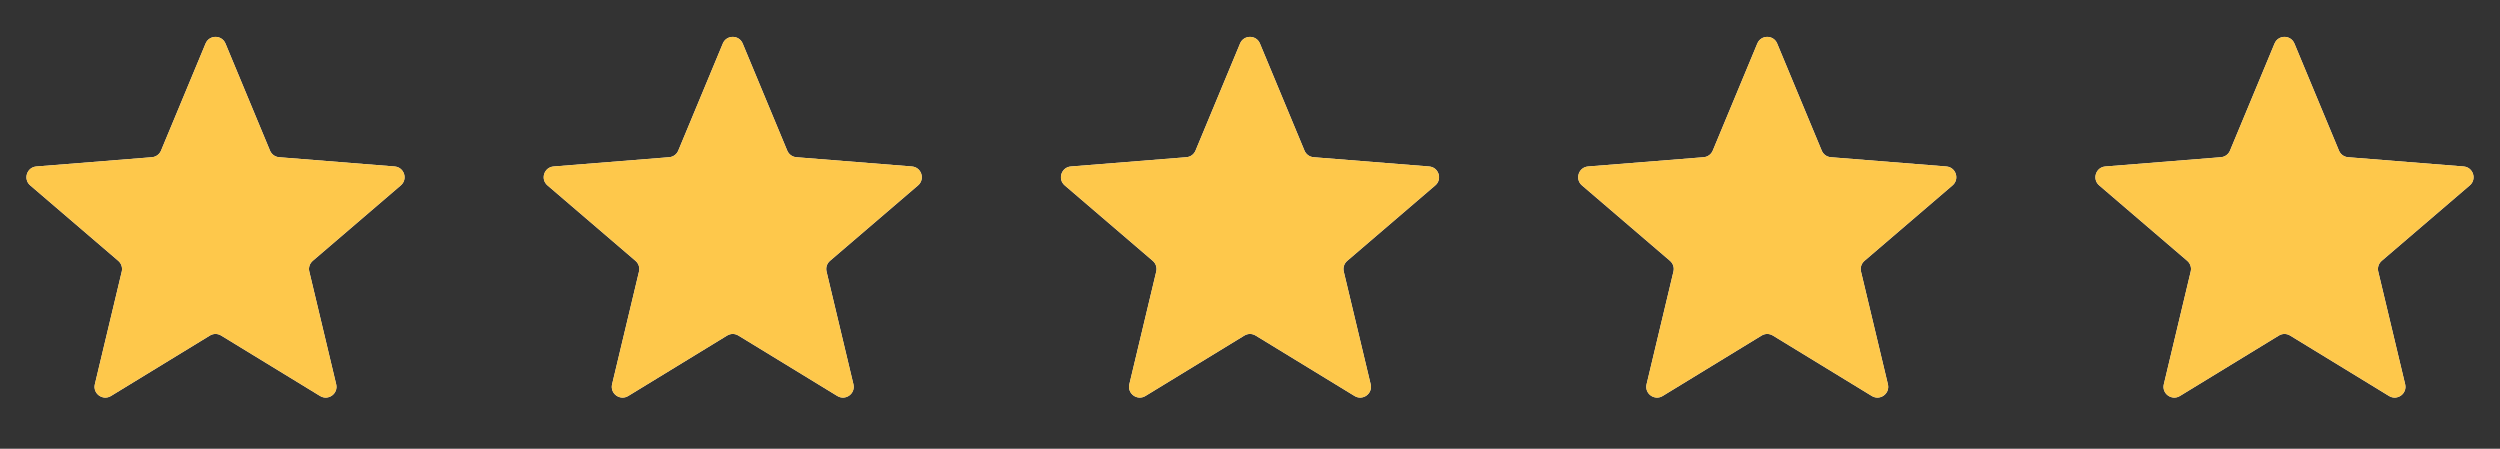 <svg xmlns="http://www.w3.org/2000/svg" width="78" height="14" viewBox="0 0 78 14" fill="none"><rect x="0" y="0" width="78" height="14" fill="#333333" stroke="none"/><g clip-path="url(#clip0_1_3334)"><path d="M6.414 1.358C6.529 1.082 6.92 1.082 7.035 1.358L8.424 4.699C8.472 4.815 8.582 4.895 8.707 4.905L12.313 5.194C12.611 5.218 12.732 5.59 12.505 5.784L9.758 8.138C9.662 8.22 9.62 8.348 9.65 8.471L10.489 11.99C10.558 12.281 10.242 12.511 9.987 12.355L6.899 10.469C6.792 10.403 6.656 10.403 6.549 10.469L3.462 12.355C3.206 12.511 2.89 12.281 2.959 11.99L3.799 8.471C3.828 8.348 3.786 8.22 3.69 8.138L0.943 5.784C0.716 5.59 0.837 5.218 1.135 5.194L4.741 4.905C4.867 4.895 4.976 4.815 5.024 4.699L6.414 1.358Z" fill="#F2F4F7"></path><g clip-path="url(#clip1_1_3334)"><path d="M6.414 1.358C6.529 1.082 6.92 1.082 7.035 1.358L8.424 4.699C8.472 4.815 8.582 4.895 8.707 4.905L12.313 5.194C12.611 5.218 12.732 5.59 12.505 5.784L9.758 8.138C9.662 8.22 9.62 8.348 9.65 8.471L10.489 11.99C10.558 12.281 10.242 12.511 9.987 12.355L6.899 10.469C6.792 10.403 6.656 10.403 6.549 10.469L3.462 12.355C3.206 12.511 2.89 12.281 2.959 11.99L3.799 8.471C3.828 8.348 3.786 8.22 3.69 8.138L0.943 5.784C0.716 5.59 0.837 5.218 1.135 5.194L4.741 4.905C4.867 4.895 4.976 4.815 5.024 4.699L6.414 1.358Z" fill="#FEC84B"></path></g></g><g clip-path="url(#clip2_1_3334)"><path d="M22.552 1.358C22.666 1.082 23.058 1.082 23.172 1.358L24.562 4.699C24.61 4.815 24.72 4.895 24.845 4.905L28.451 5.194C28.75 5.218 28.87 5.59 28.643 5.784L25.896 8.138C25.8 8.22 25.758 8.348 25.788 8.471L26.627 11.99C26.696 12.281 26.38 12.511 26.125 12.355L23.037 10.469C22.93 10.403 22.794 10.403 22.687 10.469L19.6 12.355C19.344 12.511 19.028 12.281 19.097 11.99L19.937 8.471C19.966 8.348 19.924 8.22 19.828 8.138L17.081 5.784C16.854 5.59 16.975 5.218 17.273 5.194L20.879 4.905C21.005 4.895 21.114 4.815 21.162 4.699L22.552 1.358Z" fill="#F2F4F7"></path><g clip-path="url(#clip3_1_3334)"><path d="M22.552 1.358C22.666 1.082 23.058 1.082 23.172 1.358L24.562 4.699C24.61 4.815 24.72 4.895 24.845 4.905L28.451 5.194C28.75 5.218 28.87 5.59 28.643 5.784L25.896 8.138C25.8 8.22 25.758 8.348 25.788 8.471L26.627 11.99C26.696 12.281 26.38 12.511 26.125 12.355L23.037 10.469C22.93 10.403 22.794 10.403 22.687 10.469L19.6 12.355C19.344 12.511 19.028 12.281 19.097 11.99L19.937 8.471C19.966 8.348 19.924 8.22 19.828 8.138L17.081 5.784C16.854 5.59 16.975 5.218 17.273 5.194L20.879 4.905C21.005 4.895 21.114 4.815 21.162 4.699L22.552 1.358Z" fill="#FEC84B"></path></g></g><g clip-path="url(#clip4_1_3334)"><path d="M38.69 1.358C38.804 1.082 39.196 1.082 39.31 1.358L40.7 4.699C40.748 4.815 40.858 4.895 40.983 4.905L44.589 5.194C44.887 5.218 45.008 5.59 44.781 5.784L42.034 8.138C41.938 8.22 41.896 8.348 41.925 8.471L42.765 11.99C42.834 12.281 42.518 12.511 42.263 12.355L39.175 10.469C39.068 10.403 38.932 10.403 38.825 10.469L35.737 12.355C35.482 12.511 35.166 12.281 35.235 11.99L36.075 8.471C36.104 8.348 36.062 8.22 35.966 8.138L33.219 5.784C32.992 5.59 33.113 5.218 33.411 5.194L37.017 4.905C37.142 4.895 37.252 4.815 37.3 4.699L38.69 1.358Z" fill="#F2F4F7"></path><g clip-path="url(#clip5_1_3334)"><path d="M38.69 1.358C38.804 1.082 39.196 1.082 39.31 1.358L40.7 4.699C40.748 4.815 40.858 4.895 40.983 4.905L44.589 5.194C44.887 5.218 45.008 5.59 44.781 5.784L42.034 8.138C41.938 8.22 41.896 8.348 41.925 8.471L42.765 11.99C42.834 12.281 42.518 12.511 42.263 12.355L39.175 10.469C39.068 10.403 38.932 10.403 38.825 10.469L35.737 12.355C35.482 12.511 35.166 12.281 35.235 11.99L36.075 8.471C36.104 8.348 36.062 8.22 35.966 8.138L33.219 5.784C32.992 5.59 33.113 5.218 33.411 5.194L37.017 4.905C37.142 4.895 37.252 4.815 37.3 4.699L38.69 1.358Z" fill="#FEC84B"></path></g></g><g clip-path="url(#clip6_1_3334)"><path d="M54.828 1.358C54.942 1.082 55.334 1.082 55.448 1.358L56.838 4.699C56.886 4.815 56.995 4.895 57.121 4.905L60.727 5.194C61.025 5.218 61.146 5.59 60.919 5.784L58.172 8.138C58.076 8.22 58.034 8.348 58.063 8.471L58.903 11.99C58.972 12.281 58.656 12.511 58.401 12.355L55.313 10.469C55.206 10.403 55.07 10.403 54.963 10.469L51.875 12.355C51.62 12.511 51.304 12.281 51.373 11.99L52.212 8.471C52.242 8.348 52.2 8.22 52.104 8.138L49.357 5.784C49.13 5.59 49.251 5.218 49.549 5.194L53.155 4.905C53.28 4.895 53.39 4.815 53.438 4.699L54.828 1.358Z" fill="#F2F4F7"></path><g clip-path="url(#clip7_1_3334)"><path d="M54.828 1.358C54.942 1.082 55.334 1.082 55.448 1.358L56.838 4.699C56.886 4.815 56.995 4.895 57.121 4.905L60.727 5.194C61.025 5.218 61.146 5.59 60.919 5.784L58.172 8.138C58.076 8.22 58.034 8.348 58.063 8.471L58.903 11.99C58.972 12.281 58.656 12.511 58.401 12.355L55.313 10.469C55.206 10.403 55.07 10.403 54.963 10.469L51.875 12.355C51.62 12.511 51.304 12.281 51.373 11.99L52.212 8.471C52.242 8.348 52.2 8.22 52.104 8.138L49.357 5.784C49.13 5.59 49.251 5.218 49.549 5.194L53.155 4.905C53.28 4.895 53.39 4.815 53.438 4.699L54.828 1.358Z" fill="#FEC84B"></path></g></g><g clip-path="url(#clip8_1_3334)"><path d="M70.966 1.358C71.08 1.082 71.472 1.082 71.586 1.358L72.976 4.699C73.024 4.815 73.133 4.895 73.259 4.905L76.865 5.194C77.163 5.218 77.284 5.59 77.057 5.784L74.31 8.138C74.214 8.22 74.172 8.348 74.201 8.471L75.041 11.99C75.11 12.281 74.794 12.511 74.538 12.355L71.451 10.469C71.344 10.403 71.208 10.403 71.101 10.469L68.013 12.355C67.758 12.511 67.442 12.281 67.511 11.99L68.35 8.471C68.38 8.348 68.338 8.22 68.242 8.138L65.495 5.784C65.268 5.59 65.388 5.218 65.687 5.194L69.293 4.905C69.418 4.895 69.528 4.815 69.576 4.699L70.966 1.358Z" fill="#F2F4F7"></path><g clip-path="url(#clip9_1_3334)"><path d="M70.966 1.358C71.08 1.082 71.472 1.082 71.586 1.358L72.976 4.699C73.024 4.815 73.133 4.895 73.259 4.905L76.865 5.194C77.163 5.218 77.284 5.59 77.057 5.784L74.31 8.138C74.214 8.22 74.172 8.348 74.201 8.471L75.041 11.99C75.11 12.281 74.794 12.511 74.538 12.355L71.451 10.469C71.344 10.403 71.208 10.403 71.101 10.469L68.013 12.355C67.758 12.511 67.442 12.281 67.511 11.99L68.35 8.471C68.38 8.348 68.338 8.22 68.242 8.138L65.495 5.784C65.268 5.59 65.388 5.218 65.687 5.194L69.293 4.905C69.418 4.895 69.528 4.815 69.576 4.699L70.966 1.358Z" fill="#FEC84B"></path></g></g><defs><clipPath id="clip0_1_3334"><rect width="13.448" height="13.448" fill="white" transform="translate(0 0.276)"></rect></clipPath><clipPath id="clip1_1_3334"><rect width="13.448" height="13.448" fill="white" transform="translate(0 0.276)"></rect></clipPath><clipPath id="clip2_1_3334"><rect width="13.448" height="13.448" fill="white" transform="translate(16.138 0.276)"></rect></clipPath><clipPath id="clip3_1_3334"><rect width="13.448" height="13.448" fill="white" transform="translate(16.138 0.276)"></rect></clipPath><clipPath id="clip4_1_3334"><rect width="13.448" height="13.448" fill="white" transform="translate(32.276 0.276)"></rect></clipPath><clipPath id="clip5_1_3334"><rect width="13.448" height="13.448" fill="white" transform="translate(32.276 0.276)"></rect></clipPath><clipPath id="clip6_1_3334"><rect width="13.448" height="13.448" fill="white" transform="translate(48.414 0.276)"></rect></clipPath><clipPath id="clip7_1_3334"><rect width="13.448" height="13.448" fill="white" transform="translate(48.414 0.276)"></rect></clipPath><clipPath id="clip8_1_3334"><rect width="13.448" height="13.448" fill="white" transform="translate(64.552 0.276)"></rect></clipPath><clipPath id="clip9_1_3334"><rect width="13.448" height="13.448" fill="white" transform="translate(64.552 0.276)"></rect></clipPath></defs></svg>